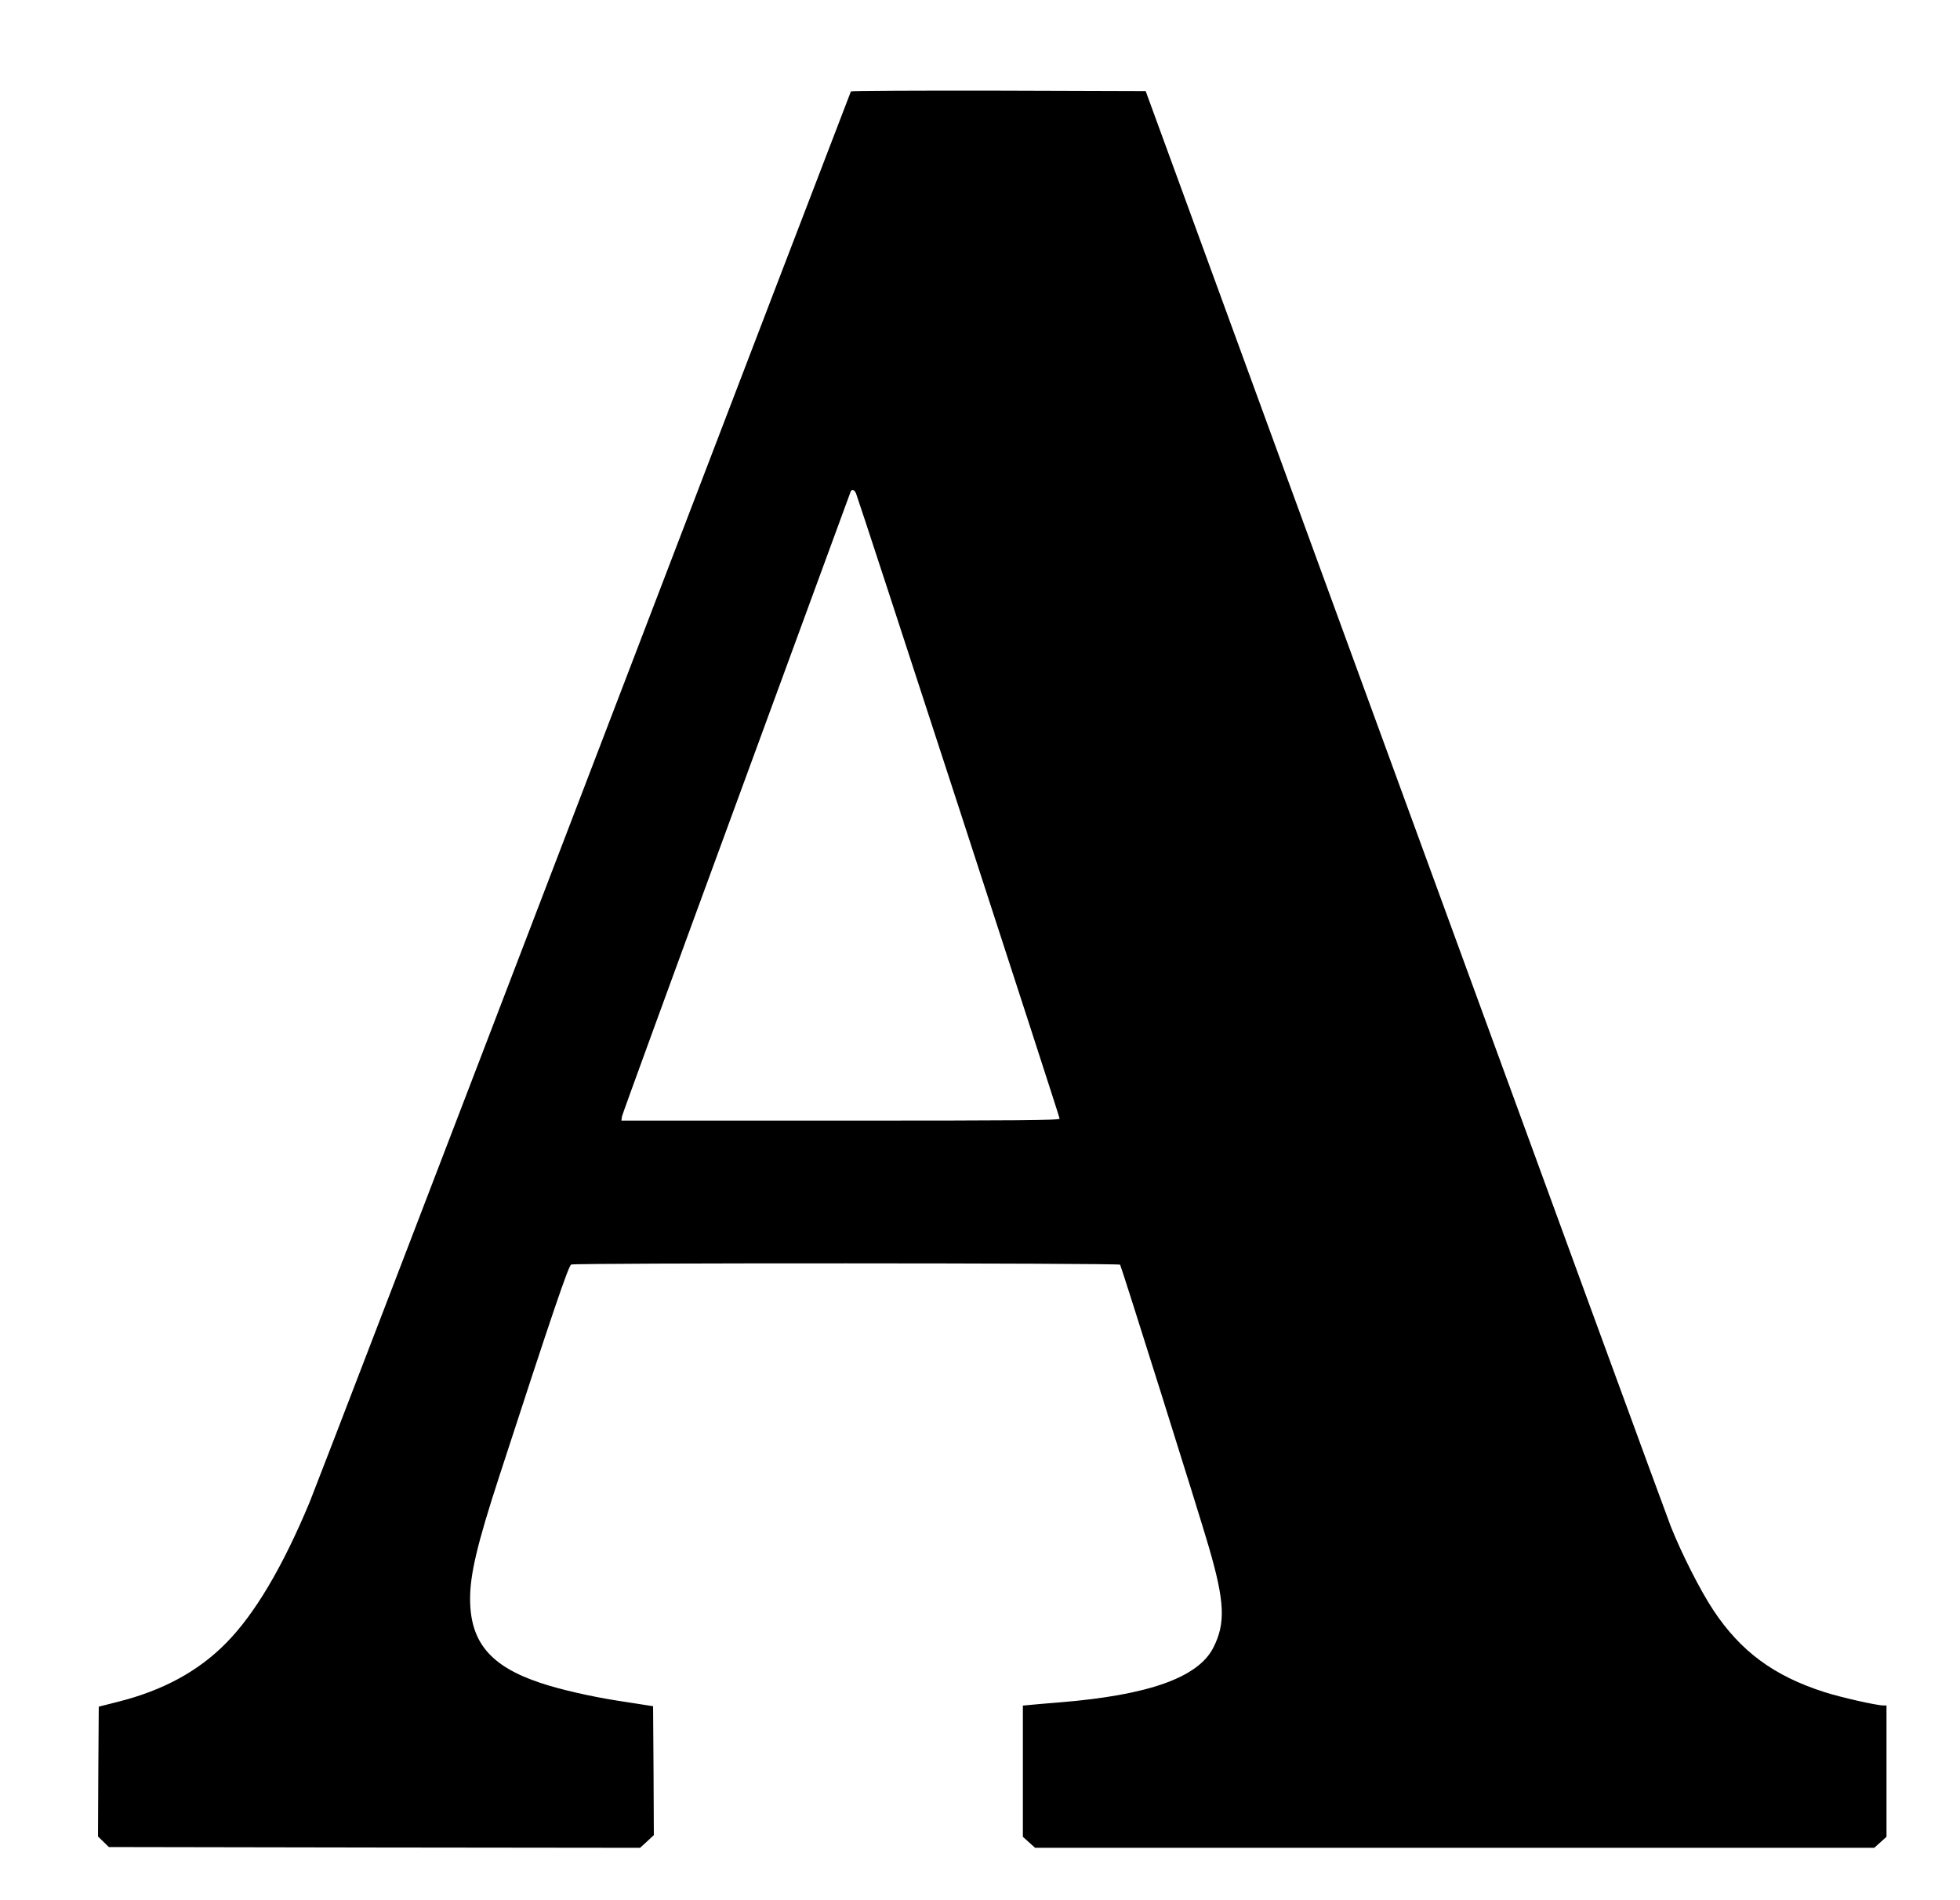 <?xml version="1.0" standalone="no"?>
<!DOCTYPE svg PUBLIC "-//W3C//DTD SVG 20010904//EN"
 "http://www.w3.org/TR/2001/REC-SVG-20010904/DTD/svg10.dtd">
<svg version="1.0" xmlns="http://www.w3.org/2000/svg"
 width="1280pt" height="1241pt" viewBox="0 0 1280 1241"
 preserveAspectRatio="xMidYMid meet">
<g transform="translate(0,1241) scale(0.1,-0.1)"
fill="#000000" stroke="none">
<path d="M5557 11813 c-3 -5 -784 -2044 -1737 -4533 -953 -2489 -1762 -4595
-1797 -4680 -177 -426 -361 -736 -549 -925 -181 -183 -411 -307 -699 -380
l-130 -33 -3 -424 -2 -424 35 -34 36 -35 1735 -3 1734 -2 45 41 45 42 -2 421
-3 421 -45 7 c-25 4 -106 17 -180 28 -181 28 -382 74 -510 117 -328 109 -460
267 -460 550 0 161 47 359 190 798 347 1067 452 1375 470 1385 21 11 3573 10
3585 -1 7 -8 515 -1621 580 -1846 103 -354 110 -496 29 -655 -99 -196 -424
-311 -1004 -358 -74 -6 -159 -13 -187 -16 l-53 -5 0 -429 0 -428 40 -36 40
-36 2740 0 2740 0 40 36 40 36 0 429 0 429 -21 0 c-44 0 -278 53 -384 87 -331
106 -547 266 -725 534 -87 131 -210 375 -279 549 -23 58 -804 2191 -1735 4740
l-1694 4635 -960 3 c-529 1 -963 -1 -965 -5z m33 -2625 c17 -38 1330 -4071
1330 -4085 0 -11 -270 -13 -1431 -13 l-1431 0 4 28 c3 15 339 936 747 2047
408 1111 743 2026 746 2033 7 19 24 14 35 -10z"/>
</g>
</svg>
